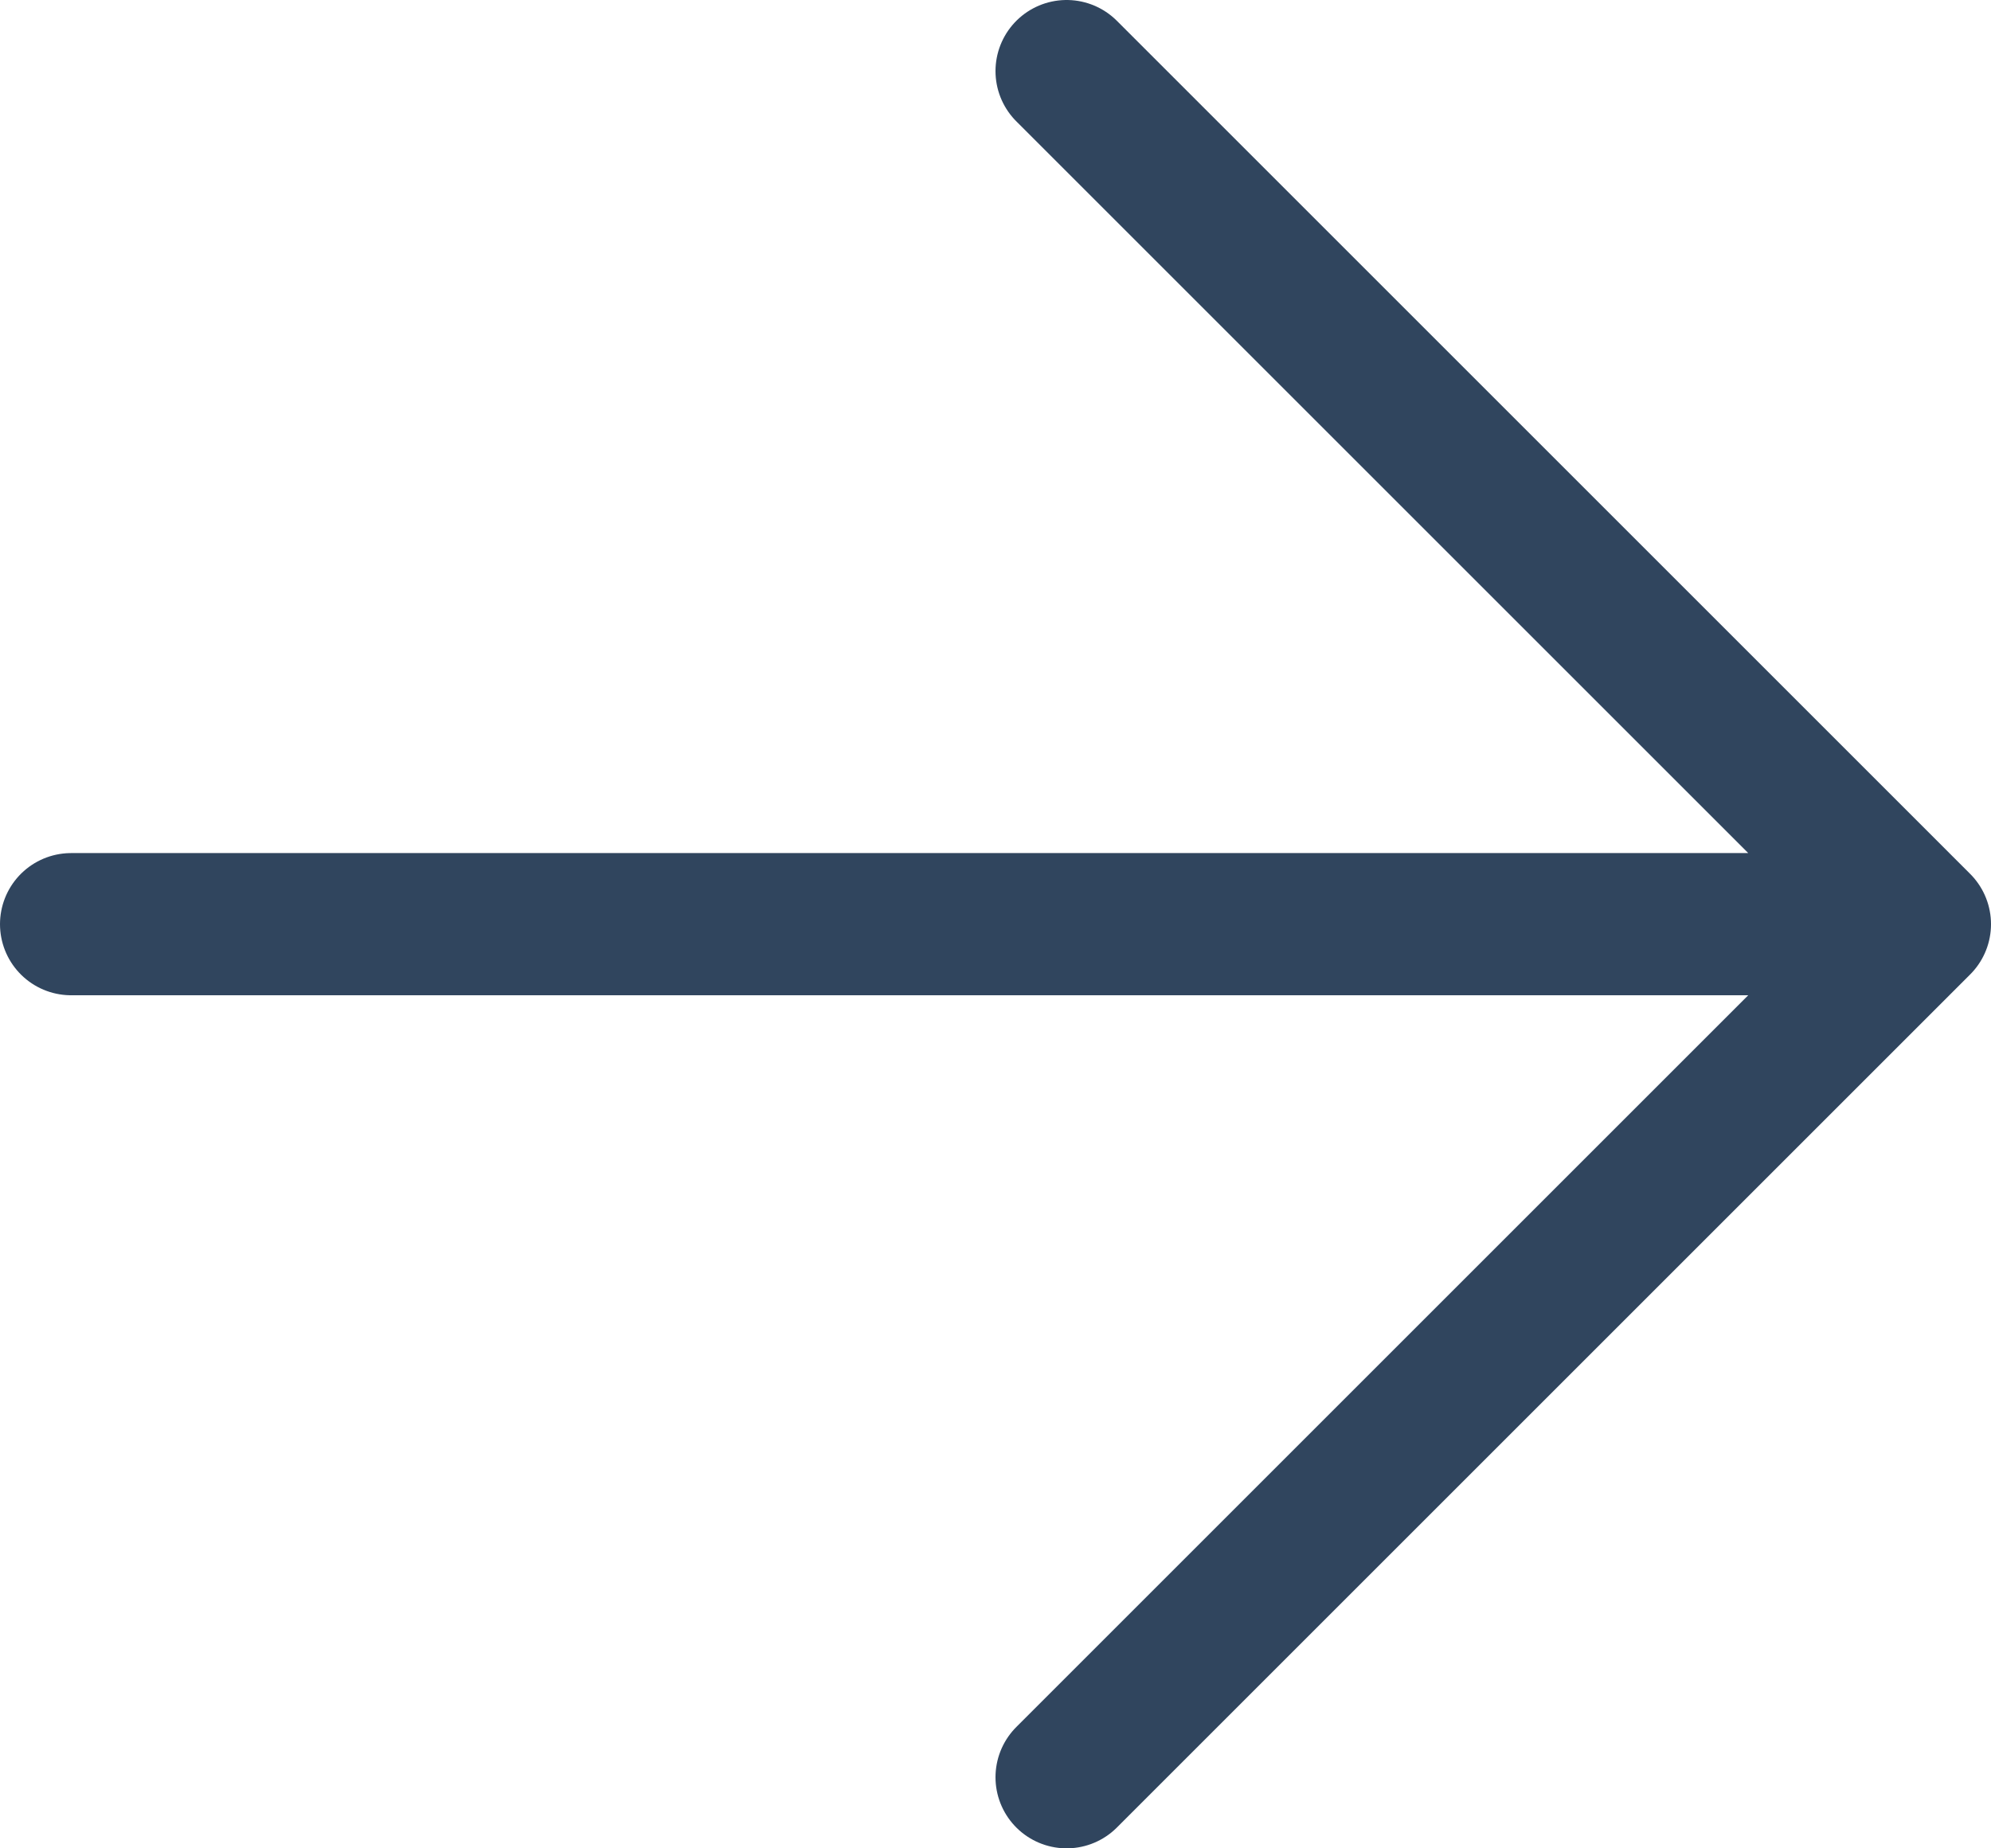 <?xml version="1.0" encoding="utf-8"?>
<!-- Generator: Adobe Illustrator 26.4.1, SVG Export Plug-In . SVG Version: 6.00 Build 0)  -->
<svg version="1.1" id="b" xmlns="http://www.w3.org/2000/svg" xmlns:xlink="http://www.w3.org/1999/xlink" x="0px" y="0px"
	 viewBox="0 0 336 312" style="enable-background:new 0 0 336 312;" xml:space="preserve">
<style type="text/css">
	.st0{fill:none;stroke:#30455E;stroke-width:24;stroke-linecap:round;stroke-linejoin:round;}
</style>
<g id="c">
	<path class="st0" d="M180,12l144,144L180,300 M304,156H12"/>
</g>
</svg>
